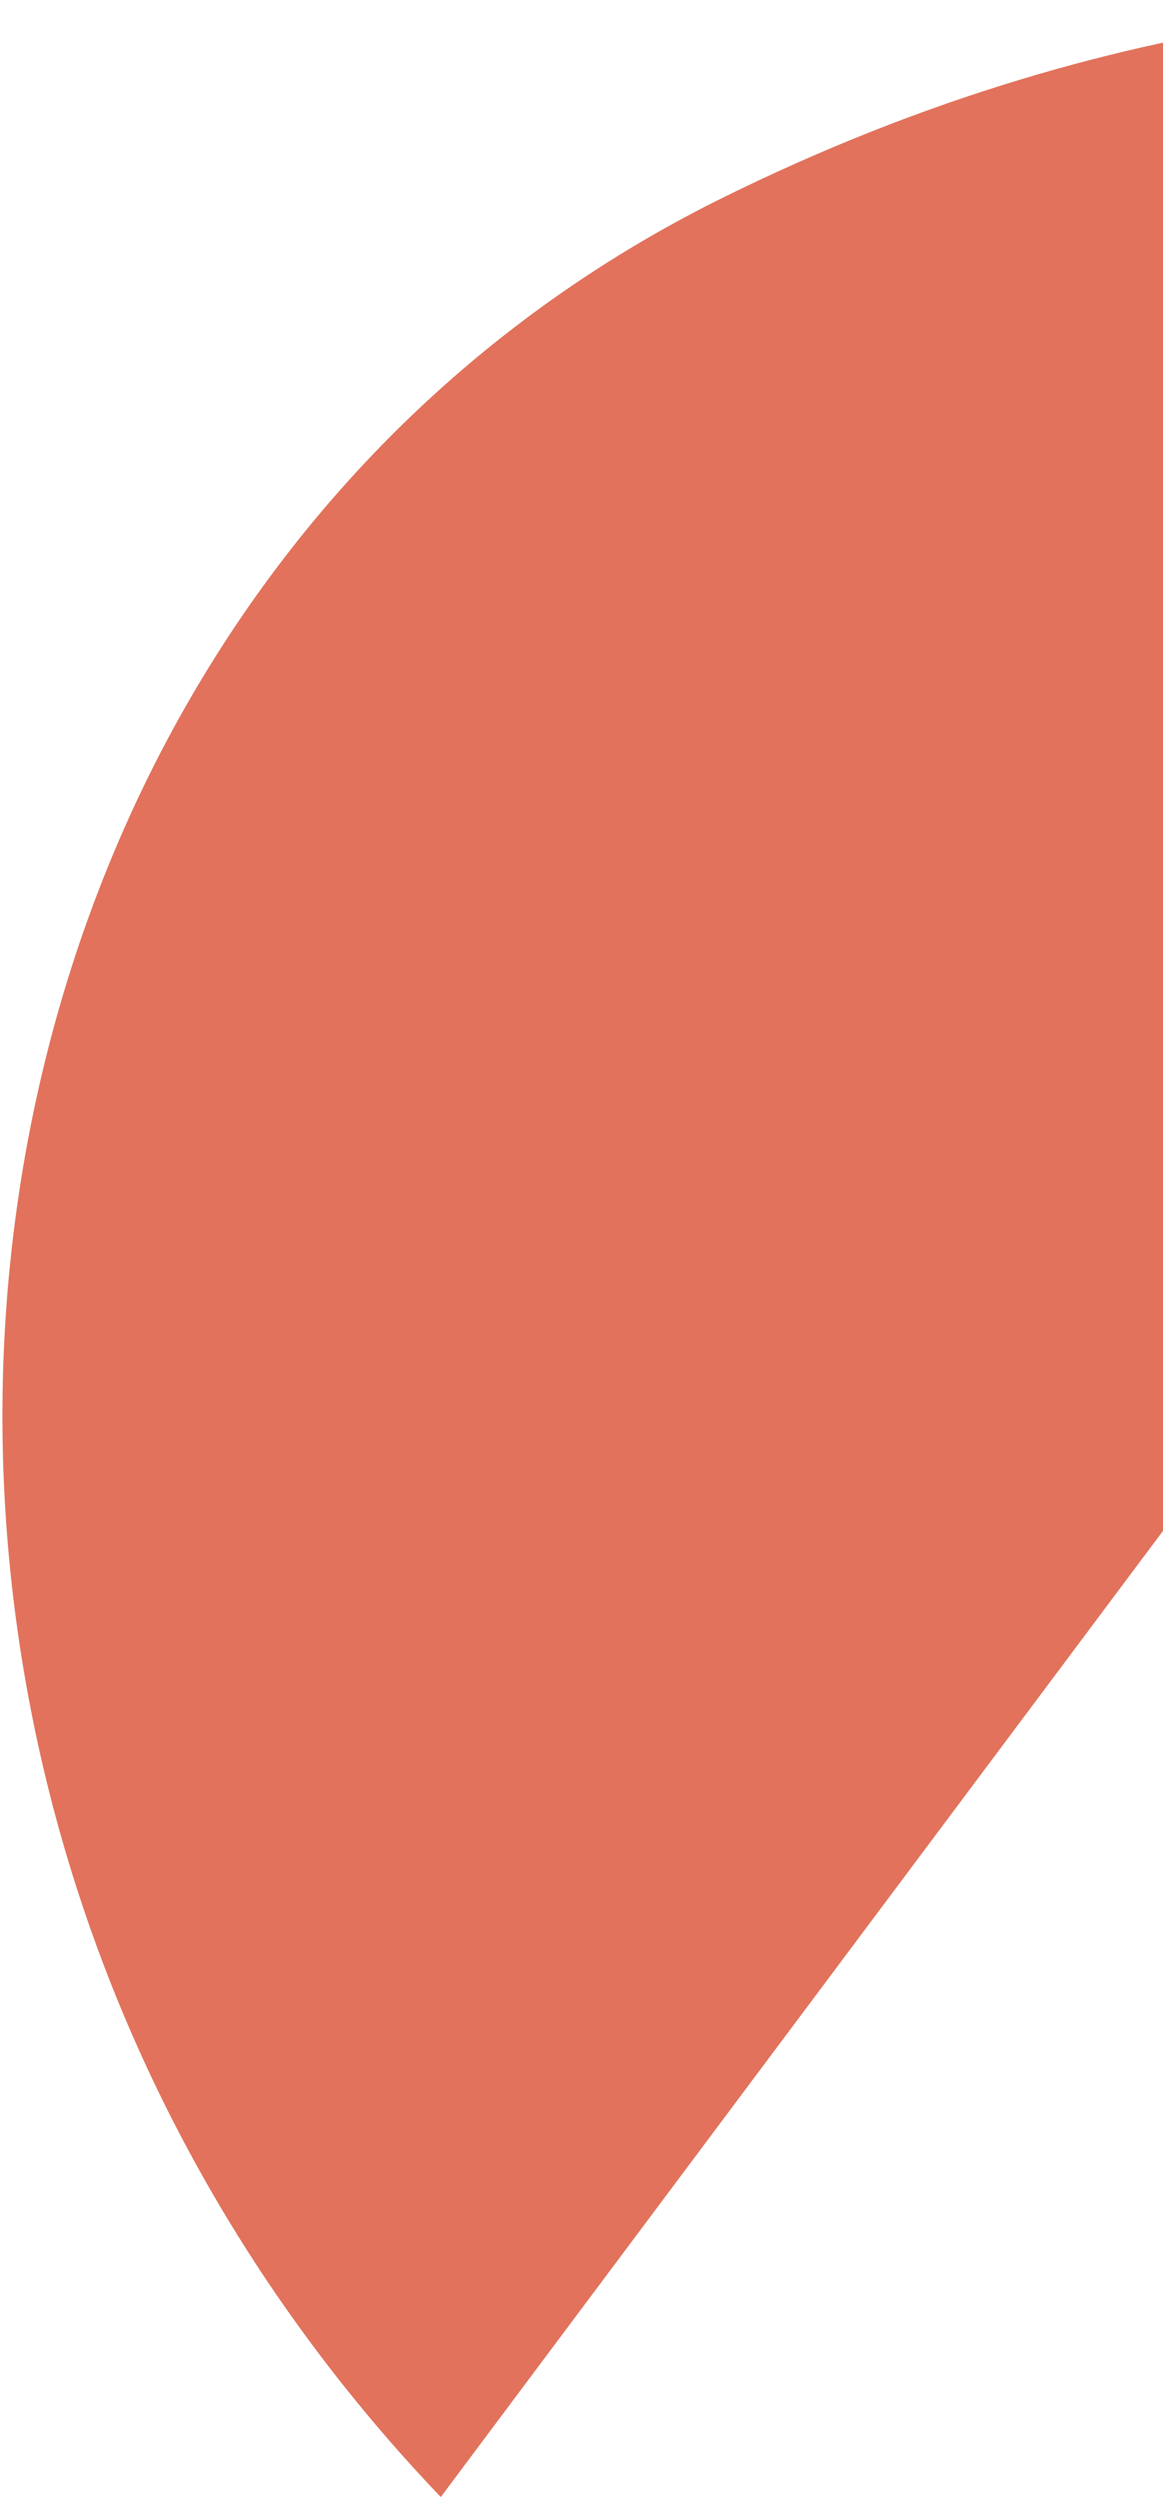 <?xml version="1.0" encoding="UTF-8"?>
<svg xmlns="http://www.w3.org/2000/svg" width="209" height="449" viewBox="0 0 209 449" fill="none">
  <path d="M79.21 448.486L395.481 25.63C395.481 25.63 276.228 -37.03 129.531 35.689C-17.133 108.423 -45.601 317.895 79.21 448.486Z" fill="#E2725B"></path>
</svg>
